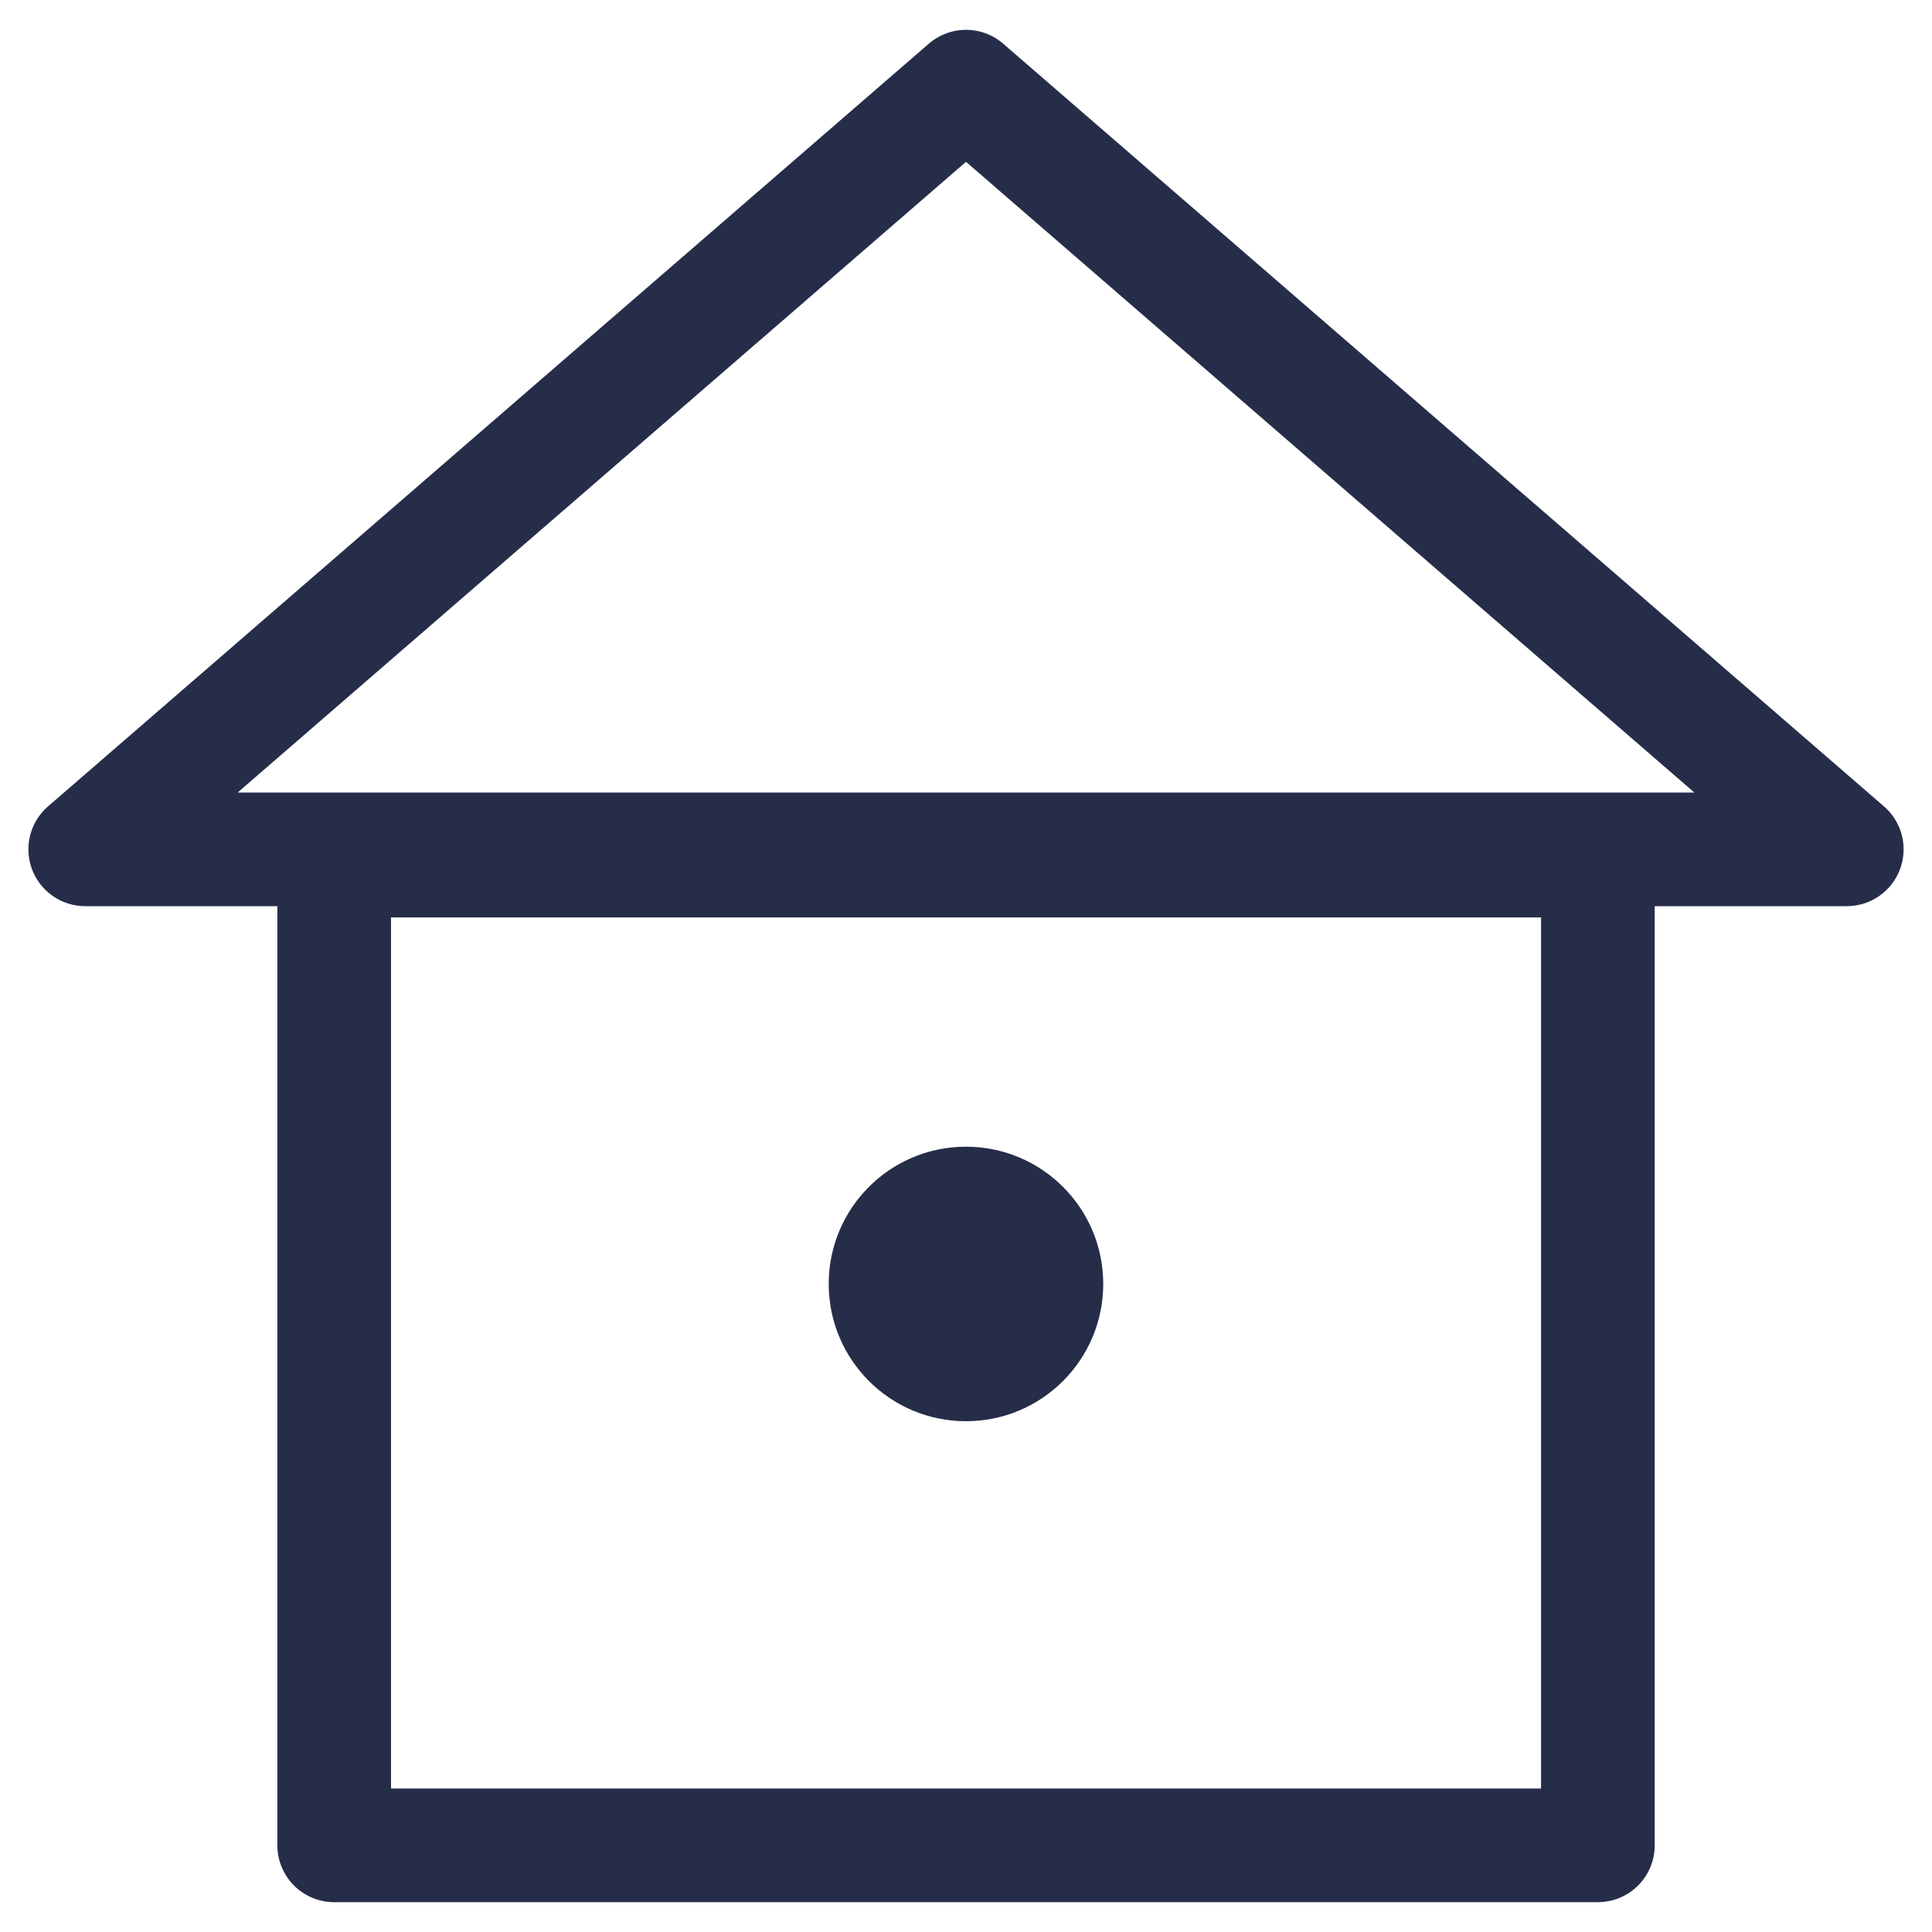 <svg width="34" height="34" viewBox="0 0 34 34" fill="none" xmlns="http://www.w3.org/2000/svg">
<g id="Group 2041">
<g id="Group 2012">
<g id="Group">
<path id="Vector" d="M28.12 15.145H5.881V32.475H28.12V15.145Z" stroke="#252D49" stroke-width="2" stroke-linecap="round" stroke-linejoin="round"/>
<path id="Vector_2" d="M17 1.525L1.5 14.947H32.5L17 1.525Z" stroke="#252D49" stroke-width="2" stroke-linecap="round" stroke-linejoin="round"/>
</g>
<path id="Vector_3" d="M17 25.011C18.334 25.011 19.415 23.929 19.415 22.595C19.415 21.261 18.334 20.18 17 20.18C15.665 20.18 14.584 21.261 14.584 22.595C14.584 23.929 15.665 25.011 17 25.011Z" fill="#252D49"/>
</g>
</g>
</svg>
